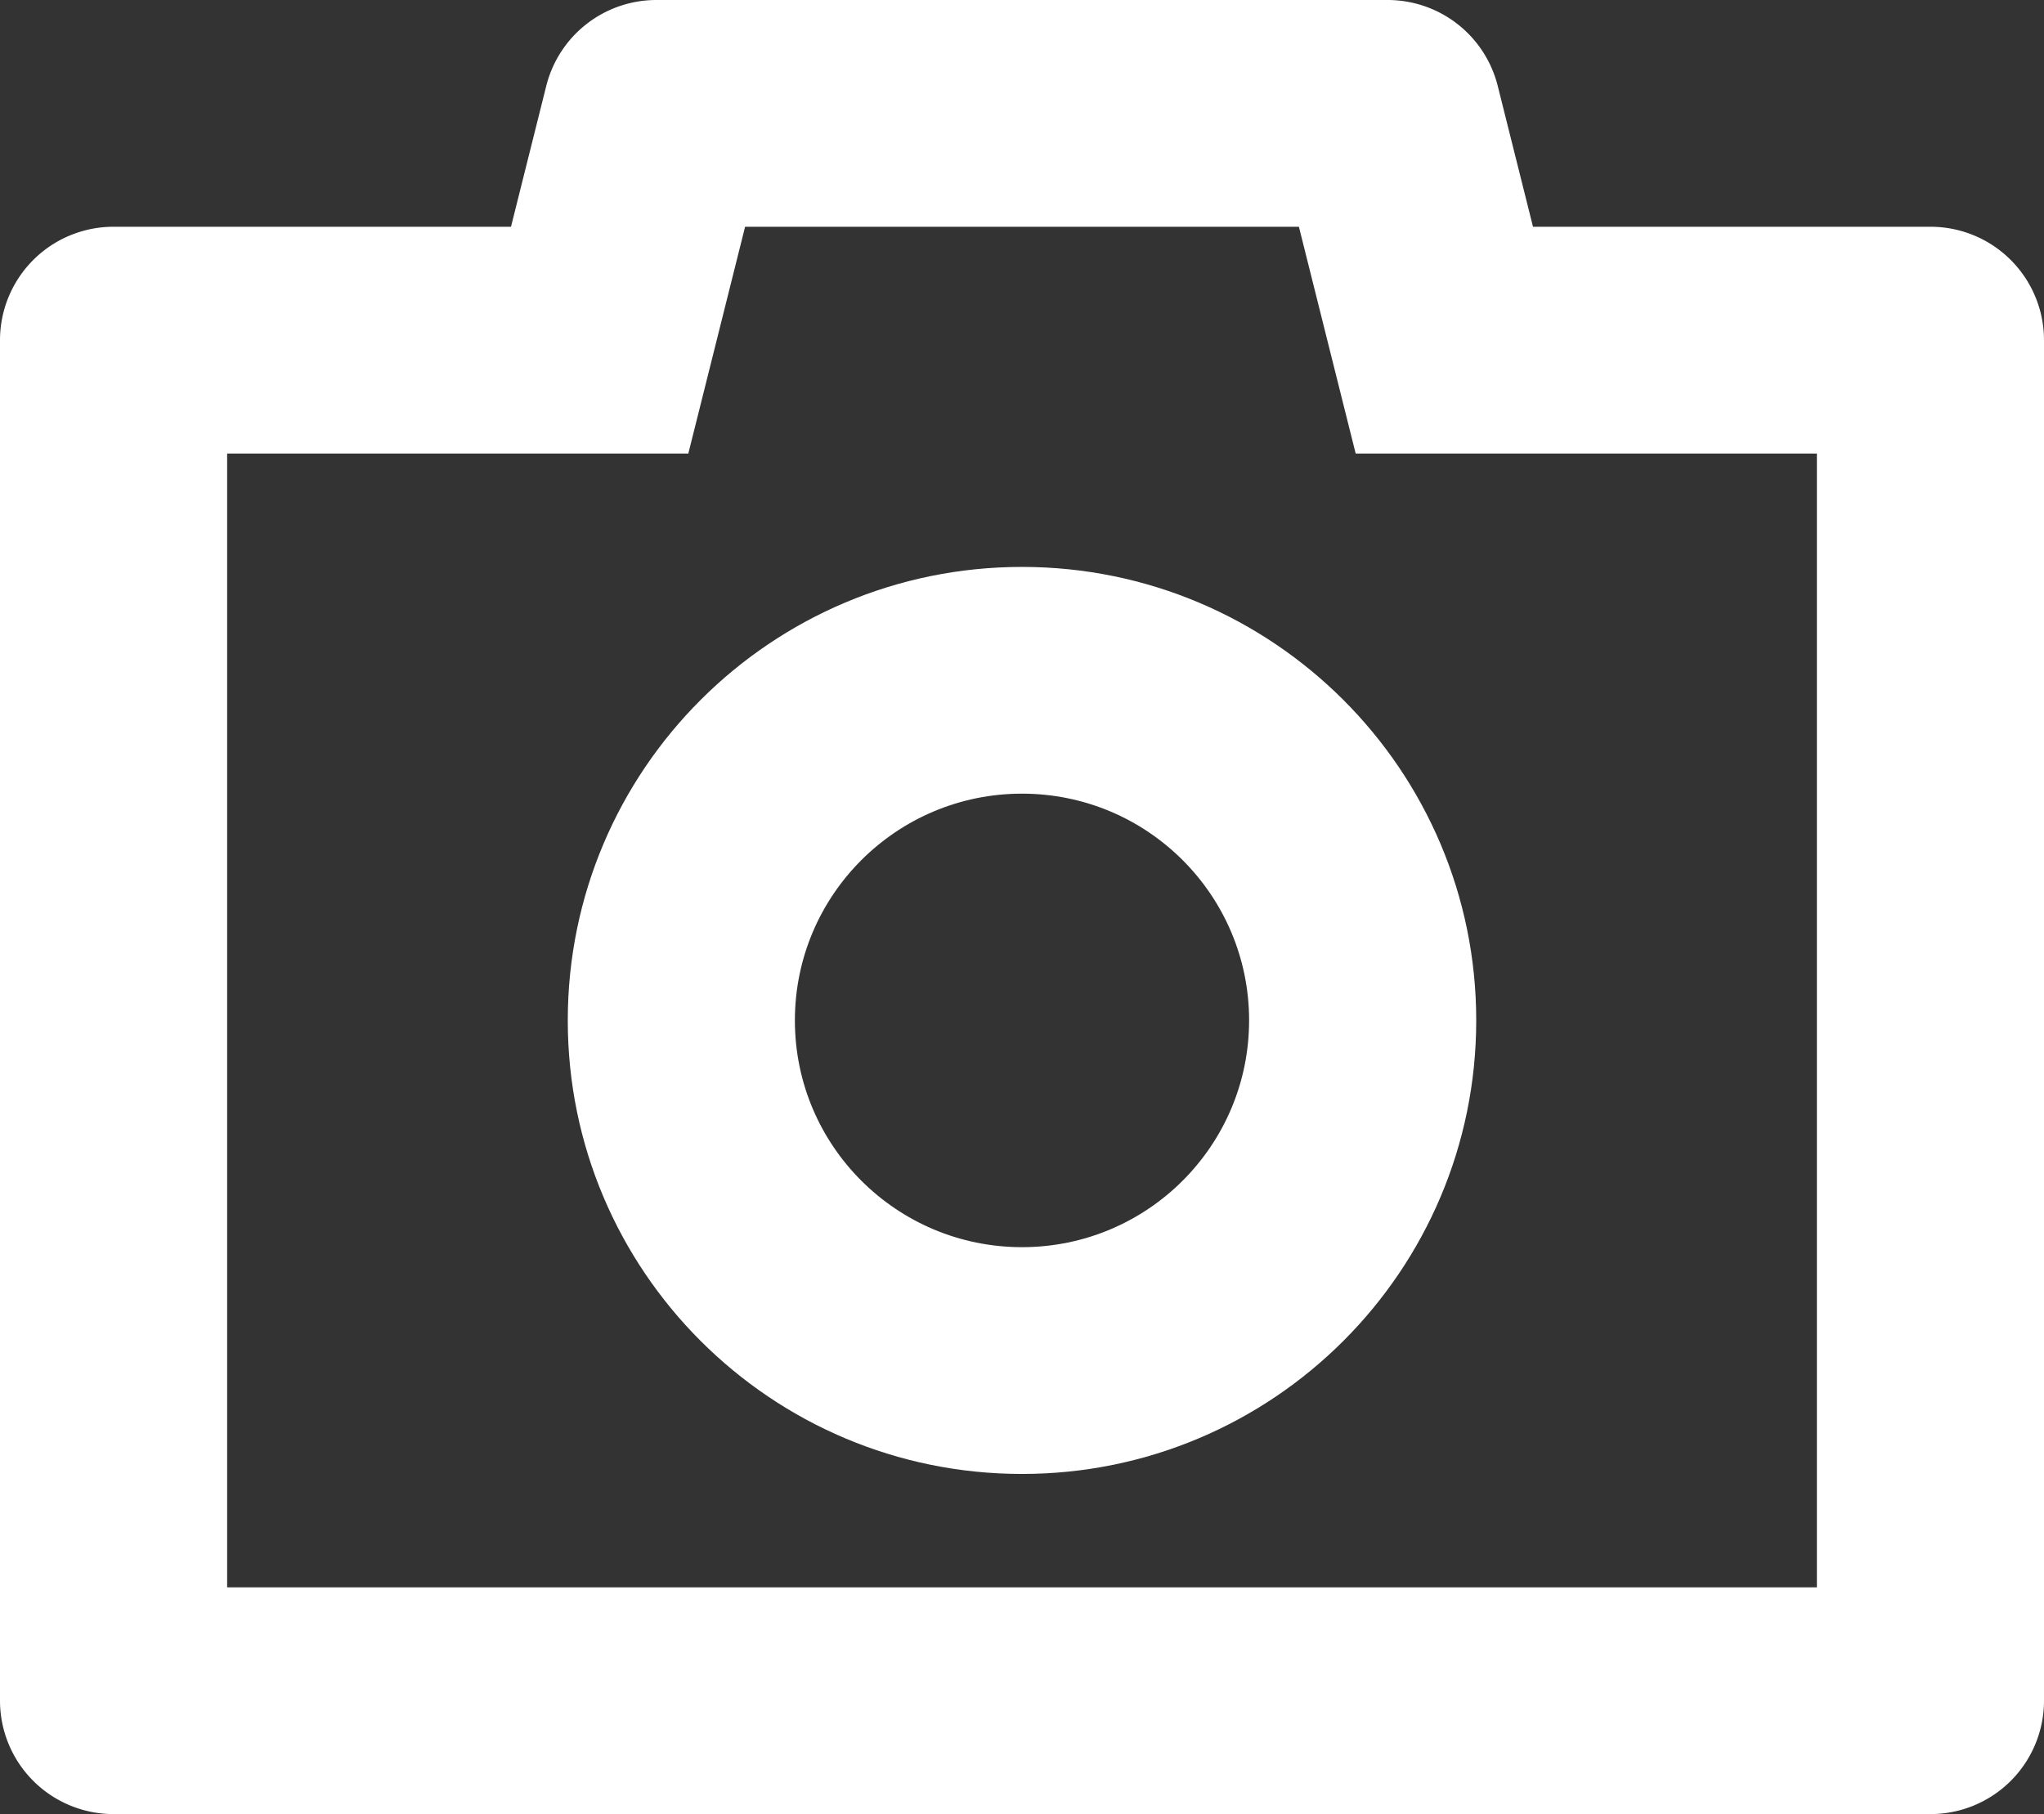 <svg width="89" height="79" viewBox="0 0 89 79" fill="none" xmlns="http://www.w3.org/2000/svg"><rect x="0" y="0" width="89" height="79" fill="#333333" stroke="none"/><path fill-rule="evenodd" clip-rule="evenodd" d="M64.278 44.438c0 10.907-8.855 19.75-19.778 19.75-10.923 0-19.778-8.843-19.778-19.75 0-10.908 8.855-19.75 19.778-19.75 10.923 0 19.778 8.842 19.778 19.75zm-9.89 0c0 5.453-4.426 9.874-9.888 9.874s-9.889-4.42-9.889-9.874c0-5.454 4.428-9.876 9.889-9.876 5.462 0 9.889 4.422 9.889 9.876z" fill="#fff"/><path fill-rule="evenodd" clip-rule="evenodd" d="M28.583 0a4.943 4.943 0 00-4.797 3.74L22.25 9.875H4.944A4.941 4.941 0 000 14.813v59.25A4.941 4.941 0 004.944 79h79.112A4.94 4.94 0 0089 74.062v-59.25a4.941 4.941 0 00-4.944-4.937H66.75L65.214 3.74A4.943 4.943 0 0060.417 0H28.583zm1.388 19.75l2.472-9.875h24.114l2.472 9.875h20.082v49.375H9.89V19.75h20.08z" fill="#fff"/></svg>